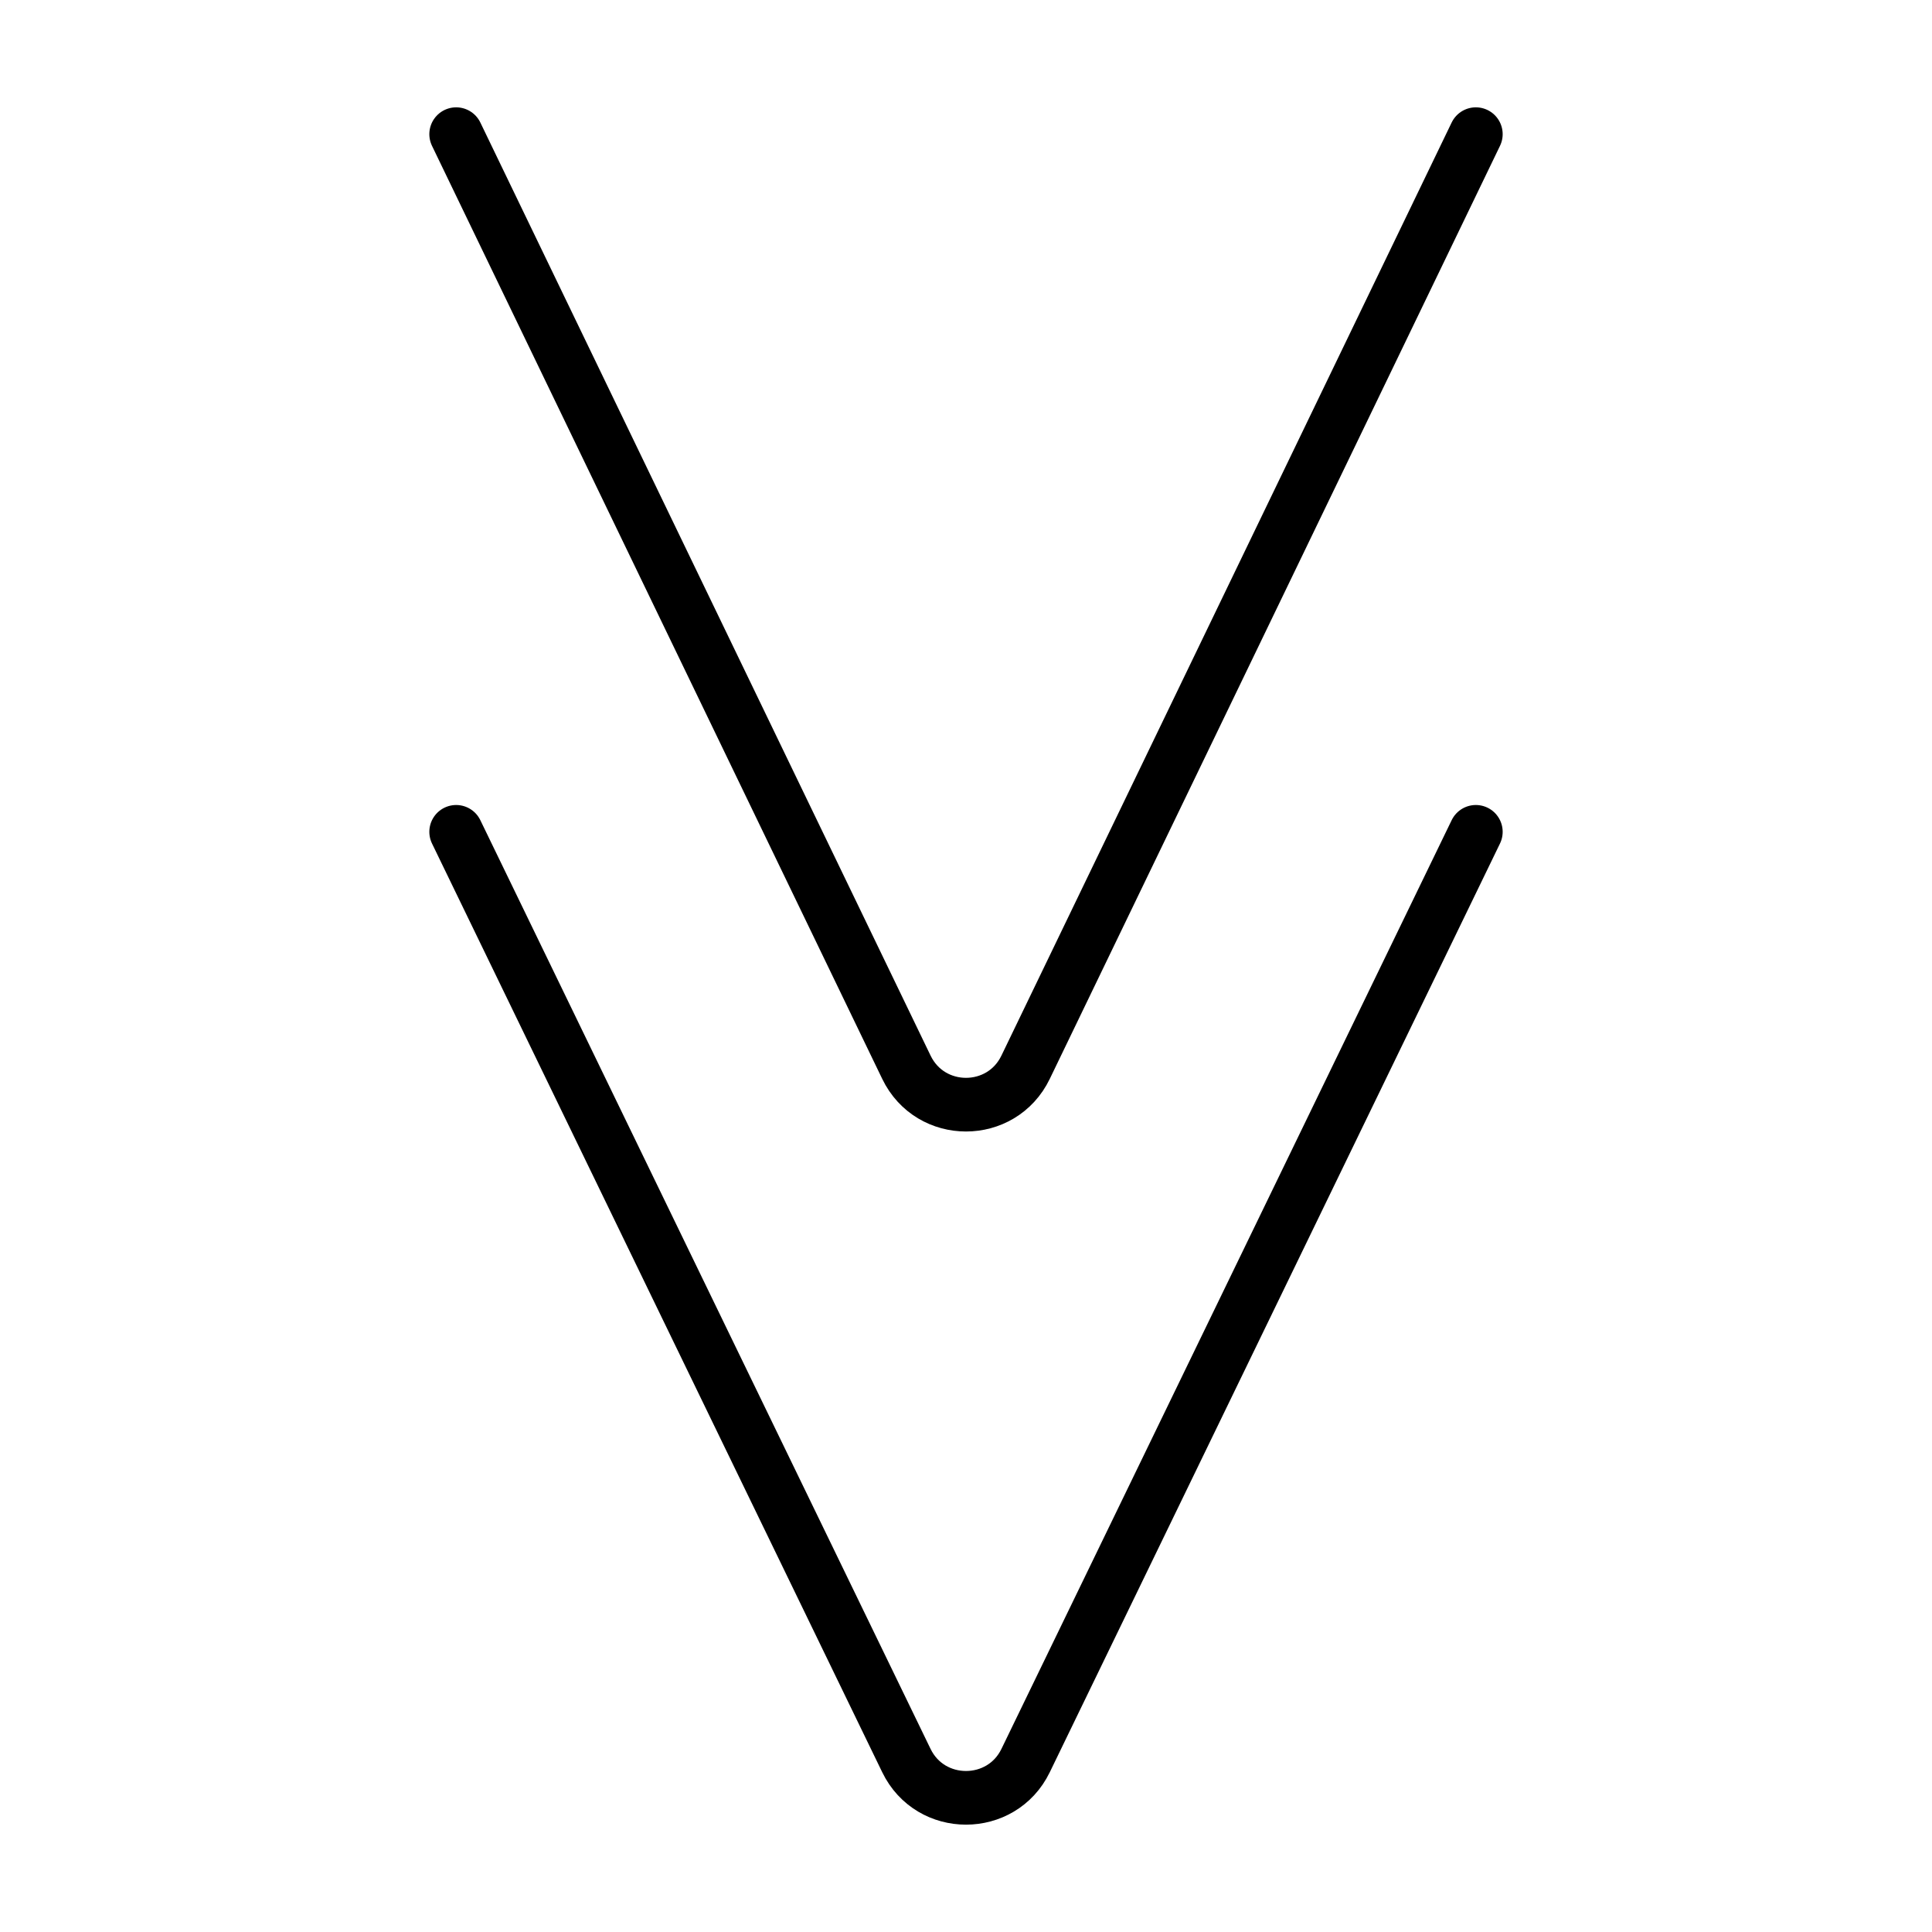 <?xml version="1.0" encoding="utf-8"?>
<!-- Generator: www.svgicons.com -->
<svg xmlns="http://www.w3.org/2000/svg" width="800" height="800" viewBox="0 0 72 72">
<g fill="none" stroke="#000" stroke-linecap="round" stroke-linejoin="round" stroke-miterlimit="10" stroke-width="2"><path d="m55 31l-9.111 18.795l-7.668 15.817c-.897 1.85-3.545 1.85-4.442 0L26.11 49.795L17 31"/><path d="m55 5l-9.111 18.882l-7.668 15.891c-.897 1.86-3.545 1.86-4.442 0l-7.668-15.89L17 5"/></g>
</svg>